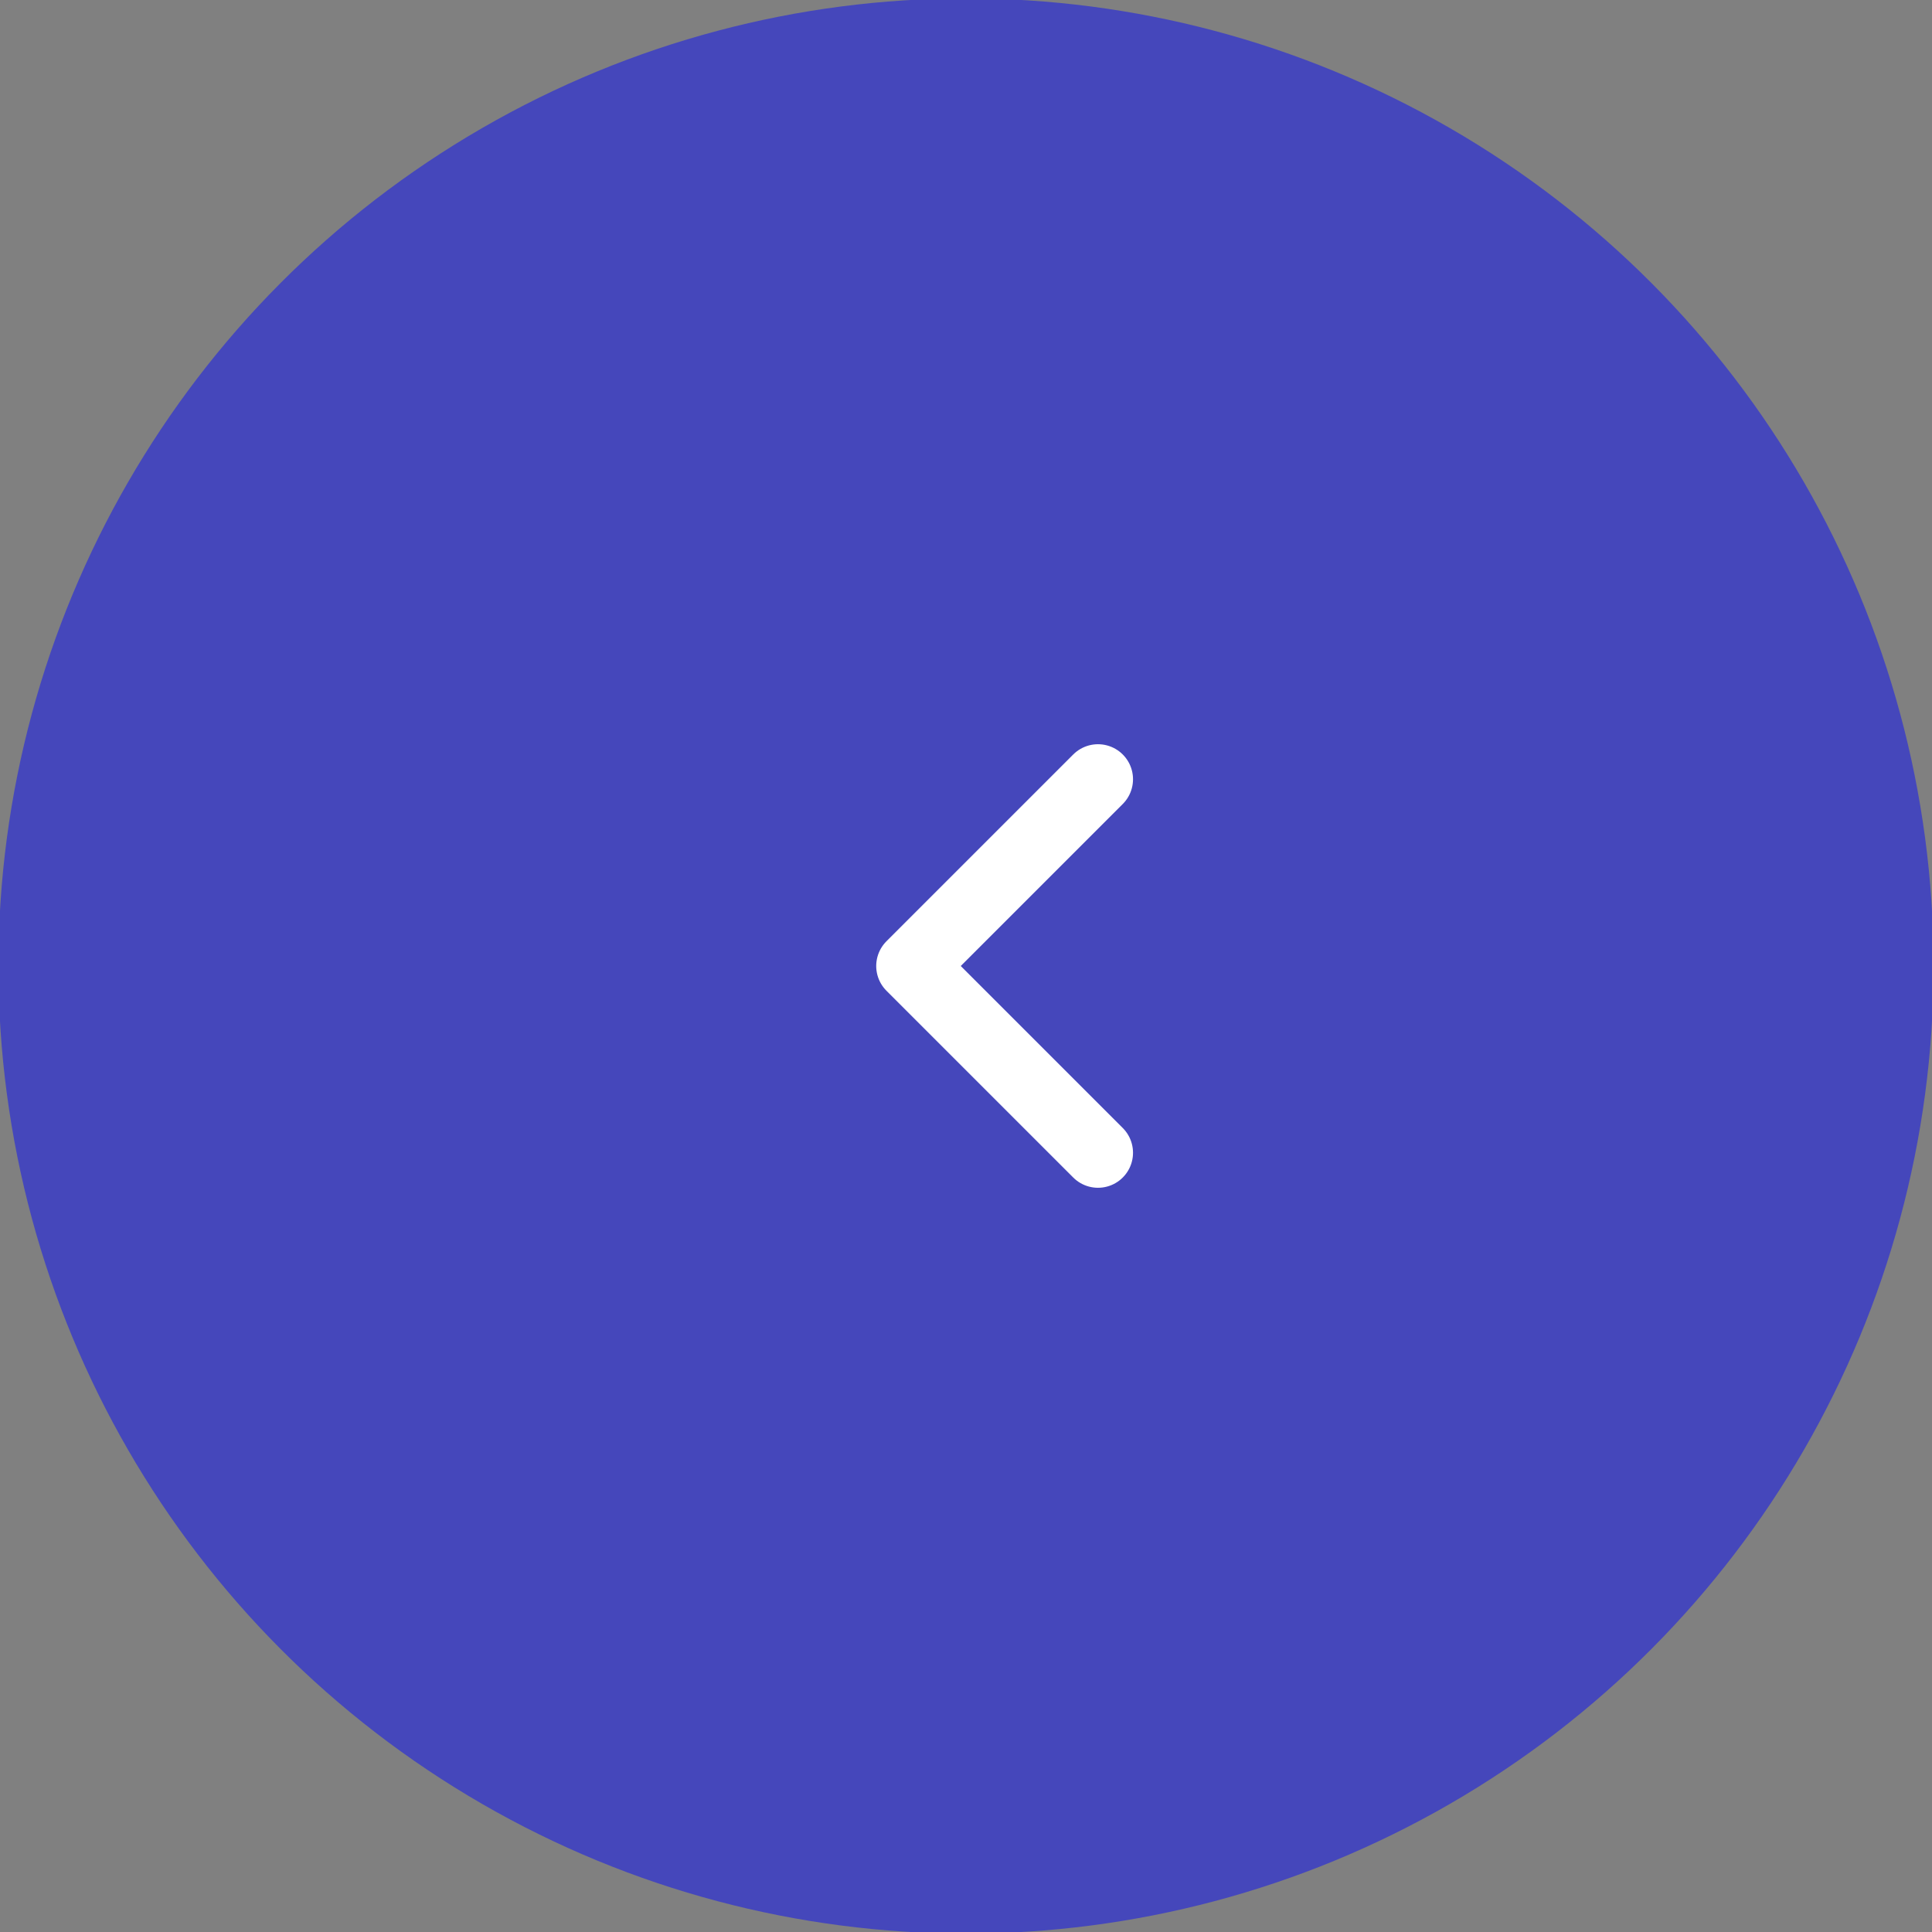 <?xml version="1.0" encoding="UTF-8"?> <svg xmlns="http://www.w3.org/2000/svg" xmlns:xlink="http://www.w3.org/1999/xlink" version="1.1" id="Слой_1" x="0px" y="0px" width="200px" height="200px" viewBox="0 0 200 200" xml:space="preserve"><rect x="0" y="0" width="200" height="200" fill="#808080" stroke="none"/> <circle fill="#4547BB" cx="100" cy="100" r="100.166"></circle> <path fill="none" stroke="#FFFFFF" stroke-width="7.25" stroke-linecap="round" stroke-linejoin="round" d="M113.664,80.667 L94.33,100l19.334,19.333"></path> </svg> 